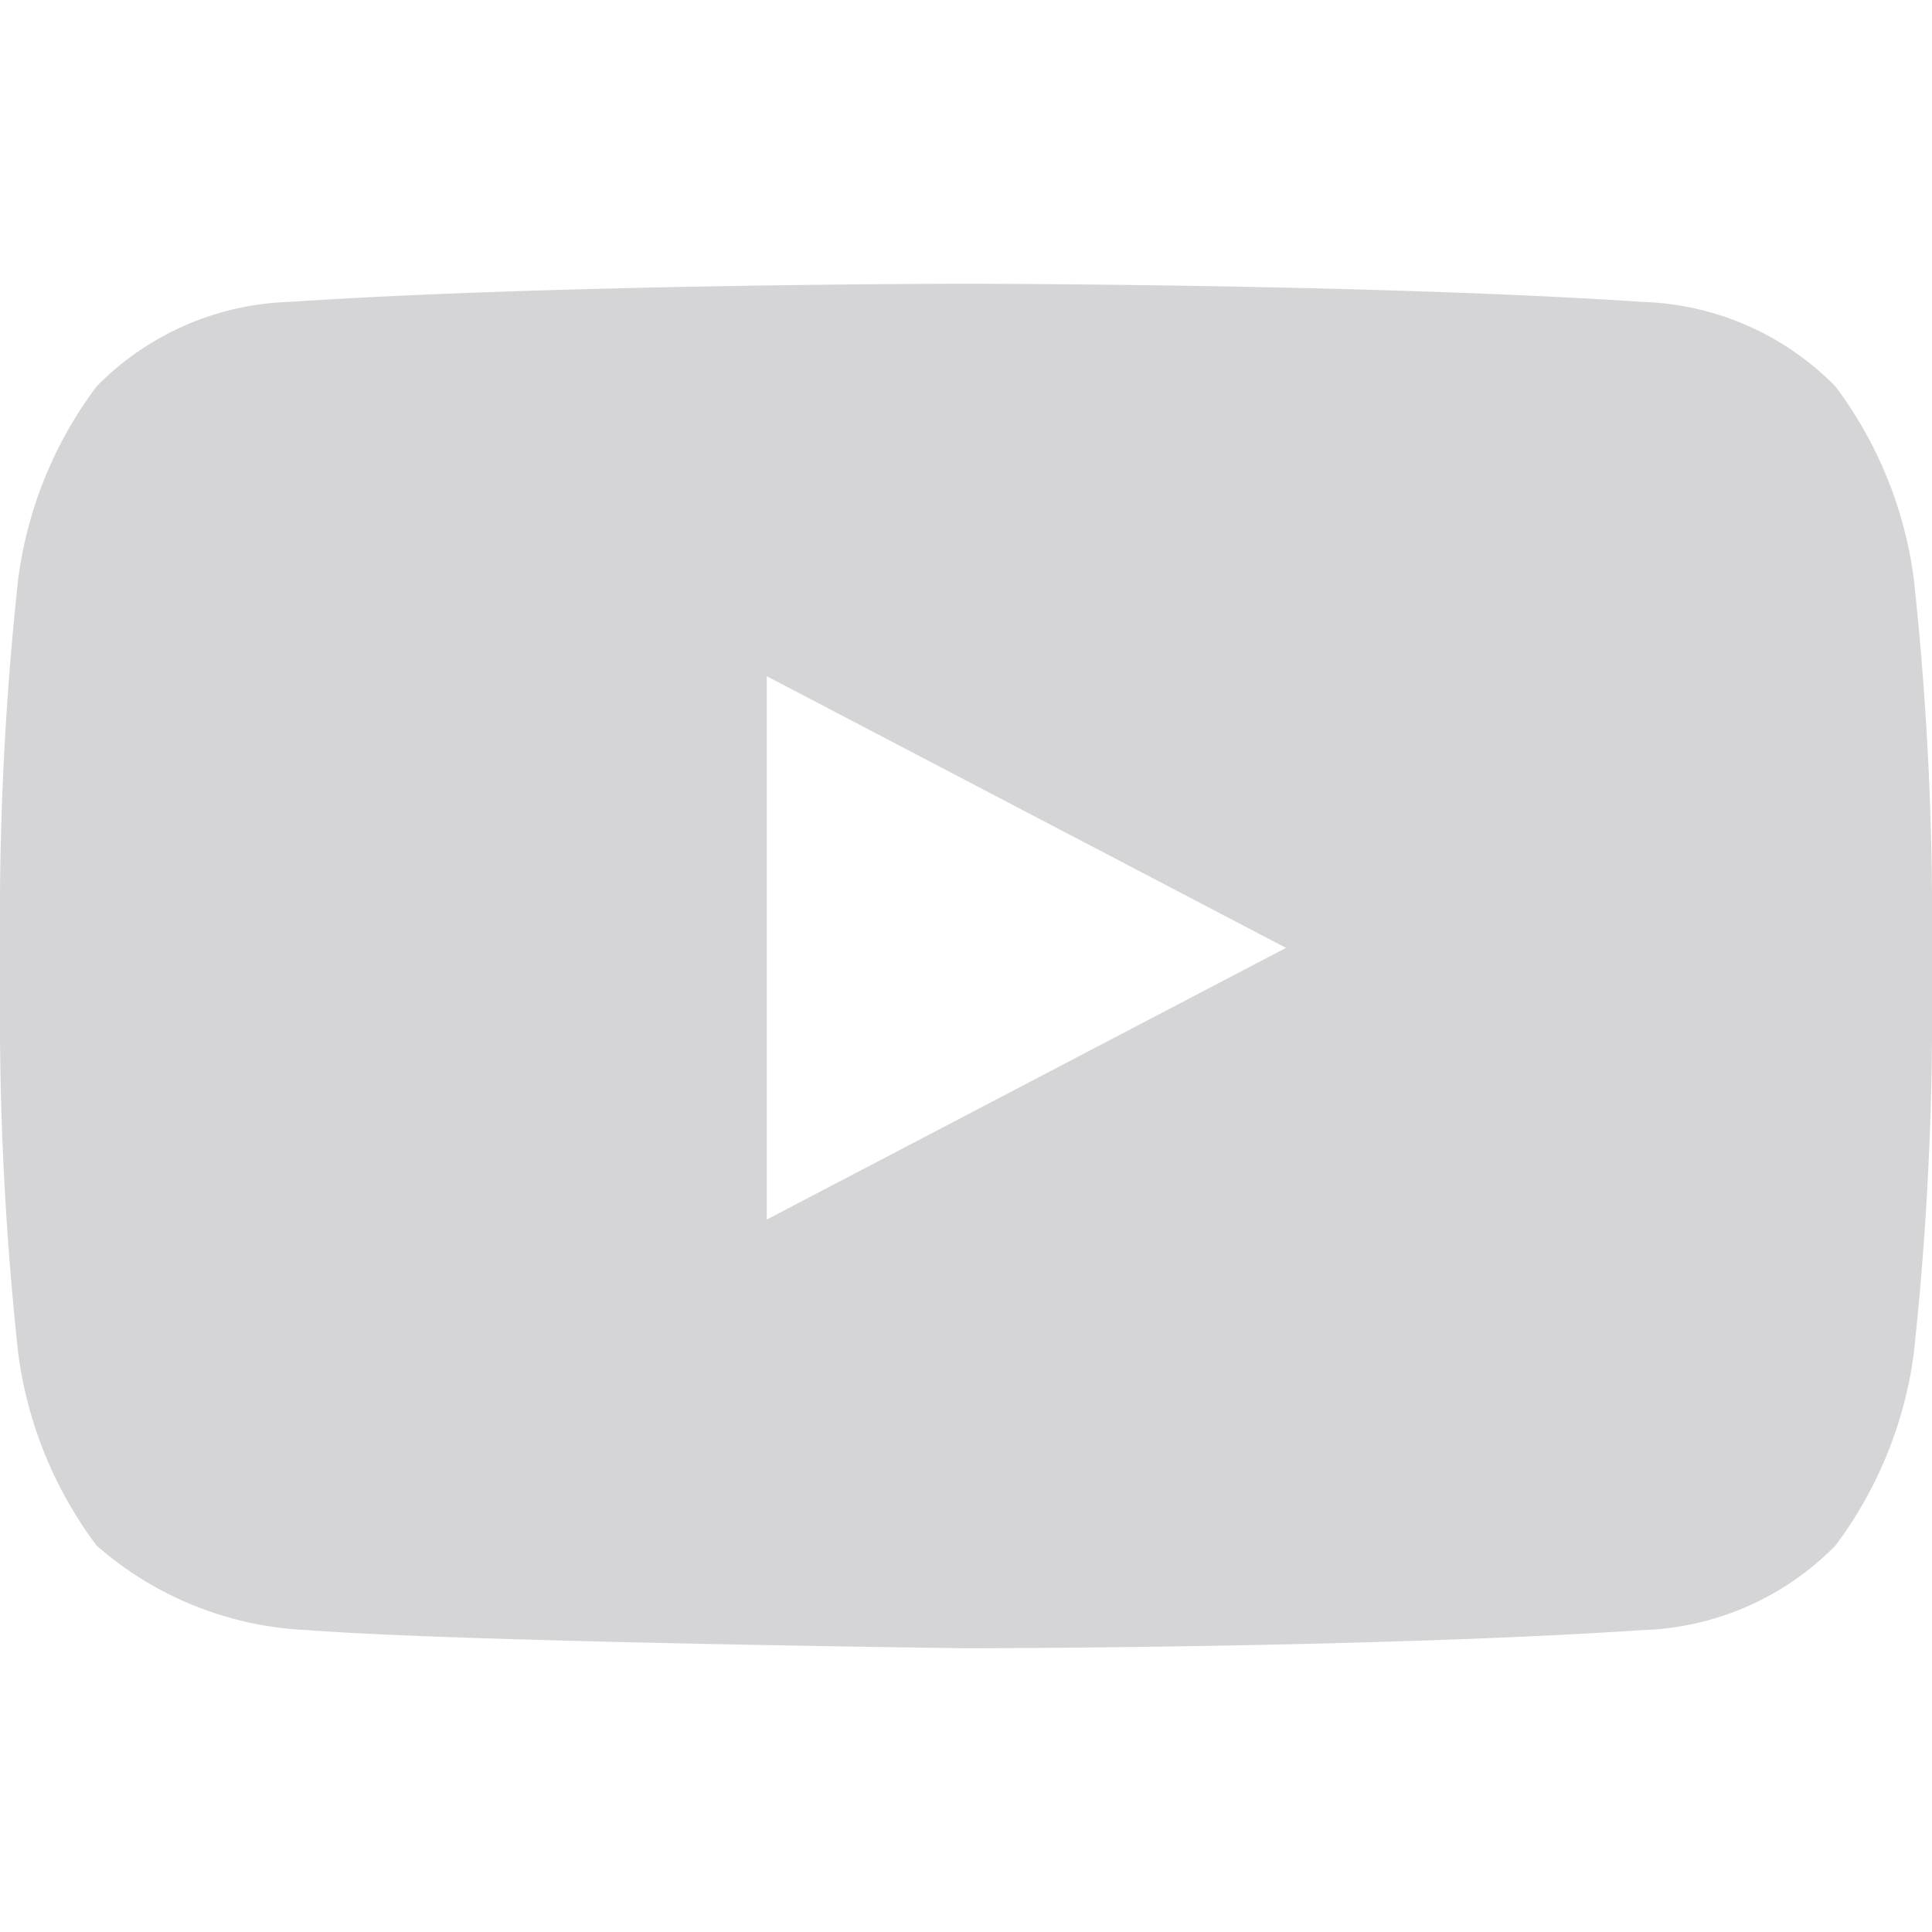 <svg id="YouTube" xmlns="http://www.w3.org/2000/svg" width="16" height="16" viewBox="0 0 16 16">
  <rect id="Rectangle_1689" data-name="Rectangle 1689" width="16" height="16" fill="none"/>
  <path id="YouTube-2" data-name="YouTube" d="M19.85,11.15a3.386,3.386,0,0,0-.65-1.6,2.34,2.34,0,0,0-1.6-.7C15.35,8.7,12,8.7,12,8.7h0s-3.35,0-5.6.15a2.34,2.34,0,0,0-1.6.7,3.386,3.386,0,0,0-.65,1.6A26,26,0,0,0,4,13.75v1.2a26,26,0,0,0,.15,2.6,3.386,3.386,0,0,0,.65,1.6,2.832,2.832,0,0,0,1.75.7c1.3.1,5.45.15,5.45.15s3.35,0,5.6-.15a2.34,2.34,0,0,0,1.6-.7,3.386,3.386,0,0,0,.65-1.6,26,26,0,0,0,.15-2.6v-1.2A26,26,0,0,0,19.85,11.15Zm-9.5,5.3v-4.5l4.3,2.25Z" transform="translate(-4 -6.35)" fill="#d5d5d7"/>
</svg>
